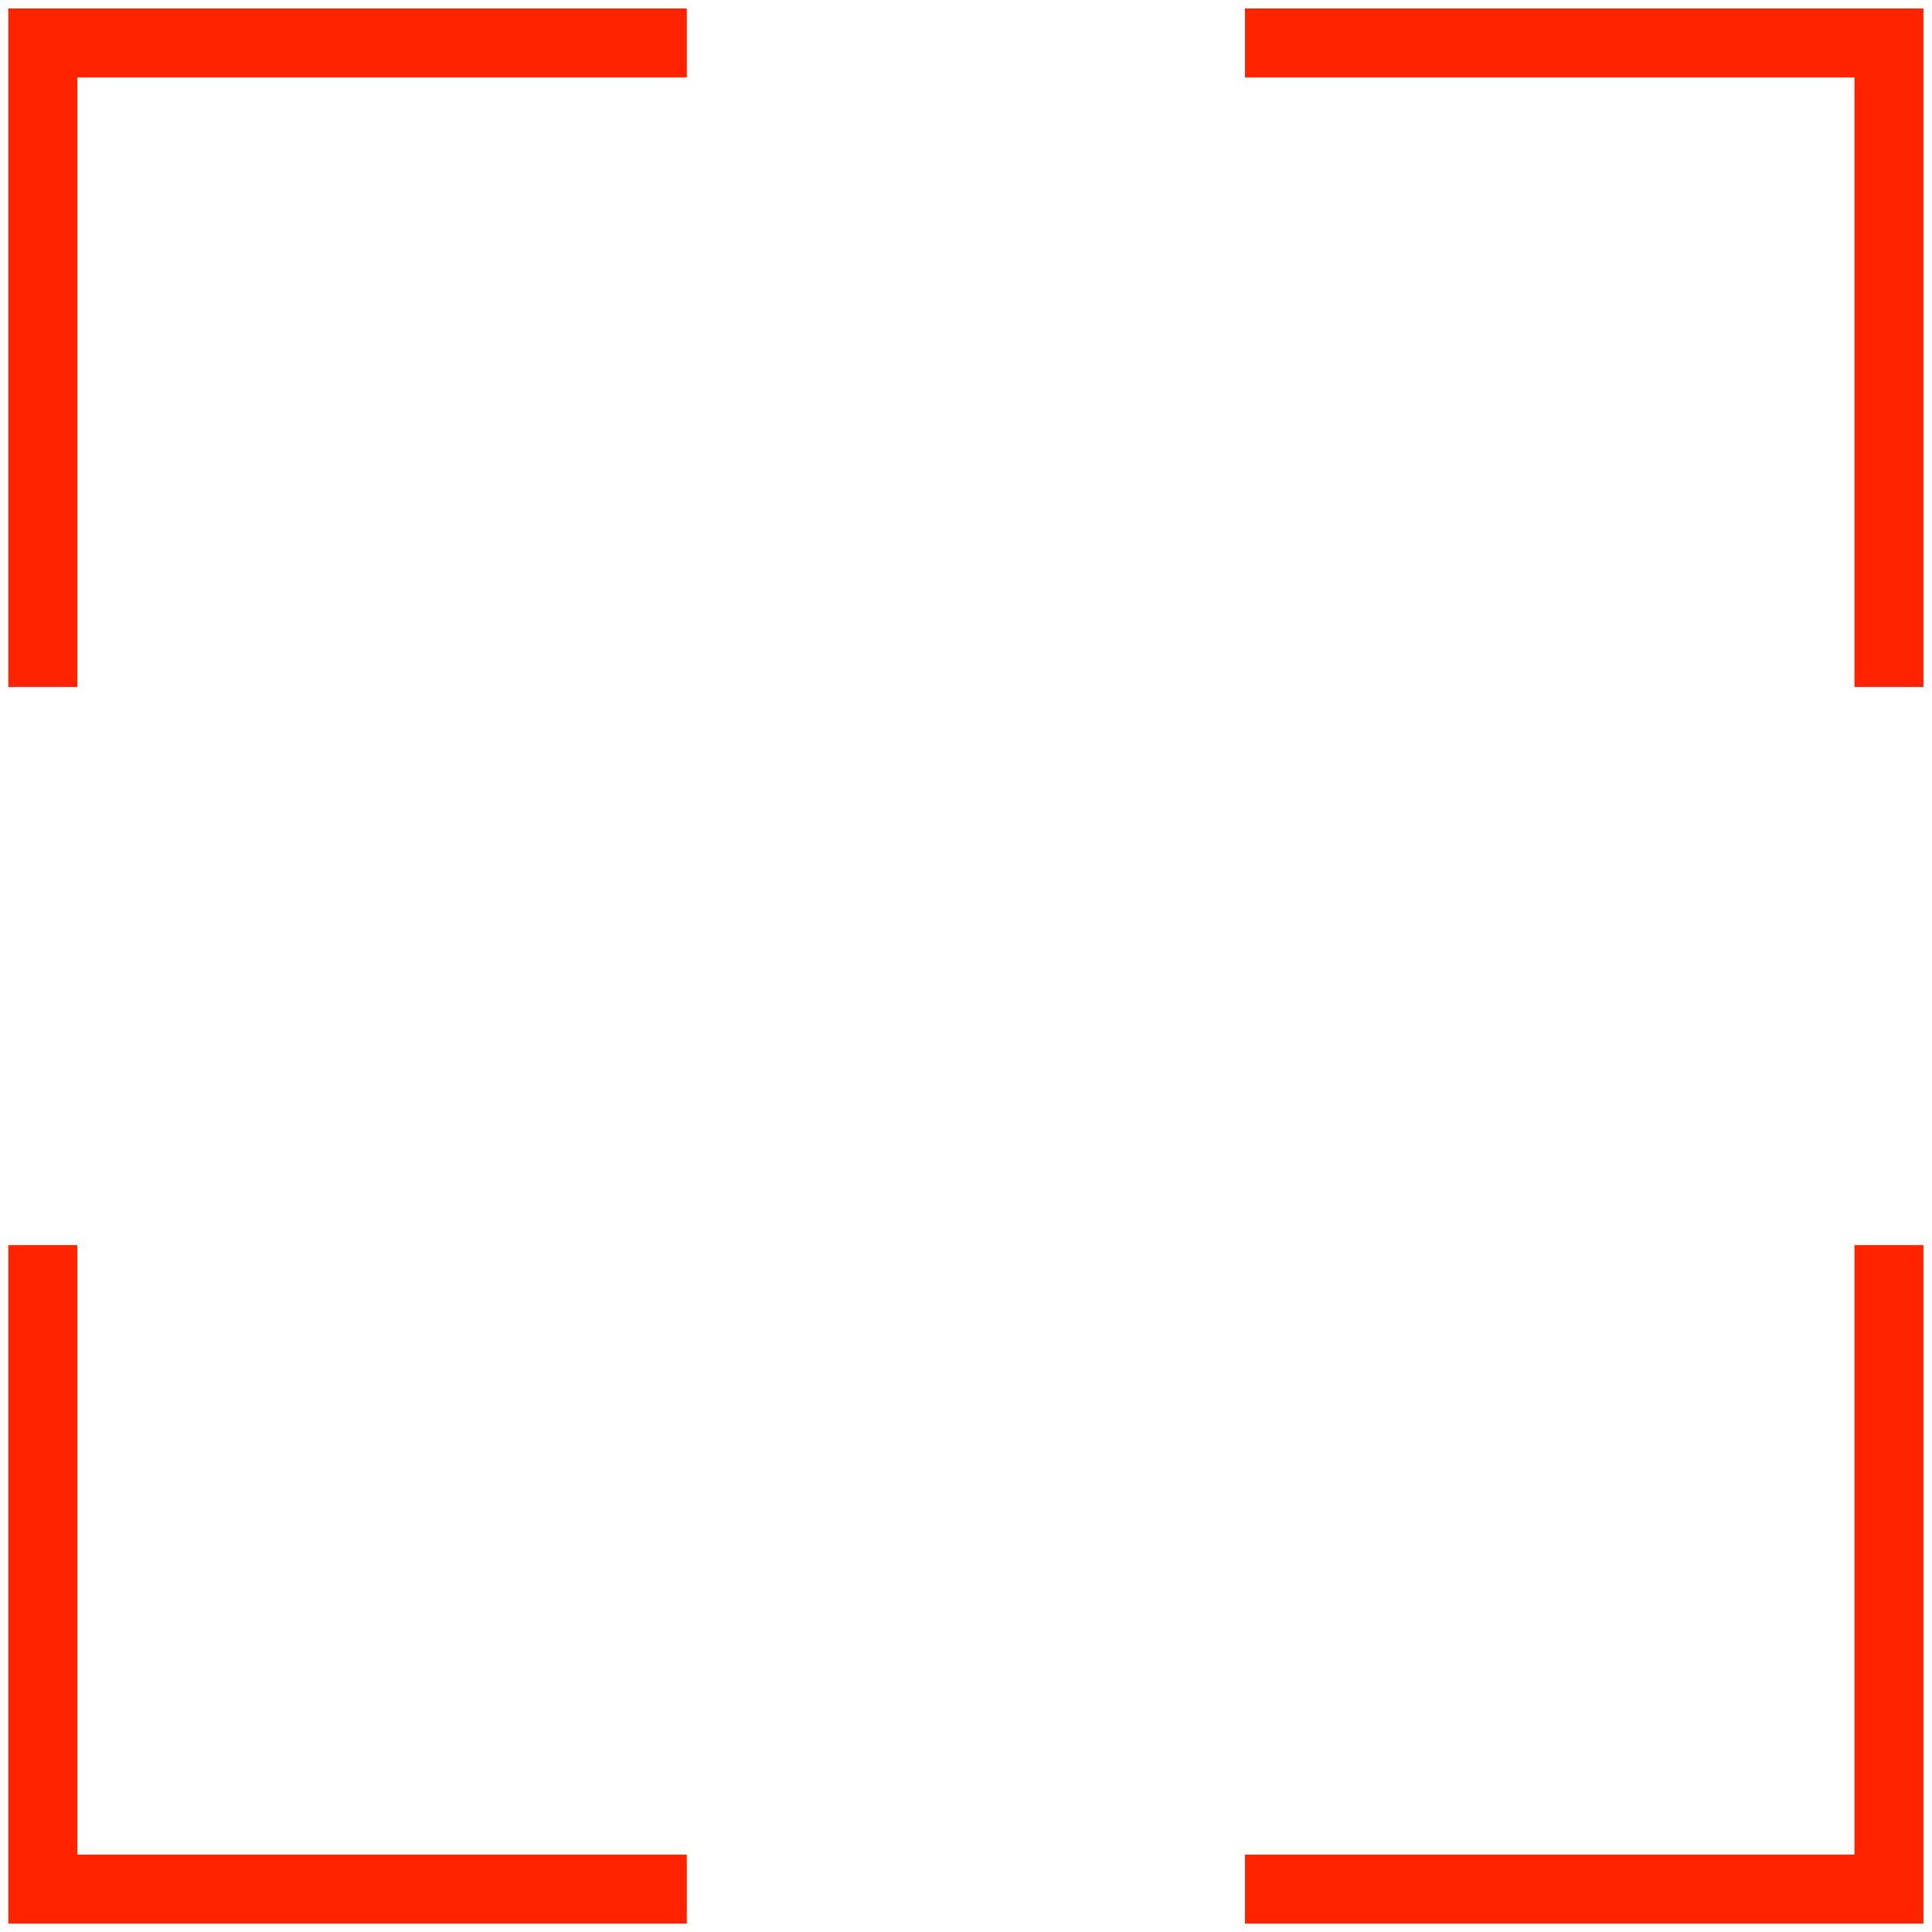<?xml version="1.0" encoding="UTF-8"?>
<svg xmlns="http://www.w3.org/2000/svg" width="28" height="28" viewBox="0 0 28 28" fill="none">
  <path d="M27.376 18.045V27.378H18.043" stroke="#FF2300" stroke-miterlimit="10"></path>
  <path d="M9.954 27.378H0.621V18.045" stroke="#FF2300" stroke-miterlimit="10"></path>
  <path d="M0.621 9.956V0.623H9.954" stroke="#FF2300" stroke-miterlimit="10"></path>
  <path d="M18.043 0.623H27.376V9.956" stroke="#FF2300" stroke-miterlimit="10"></path>
</svg>
